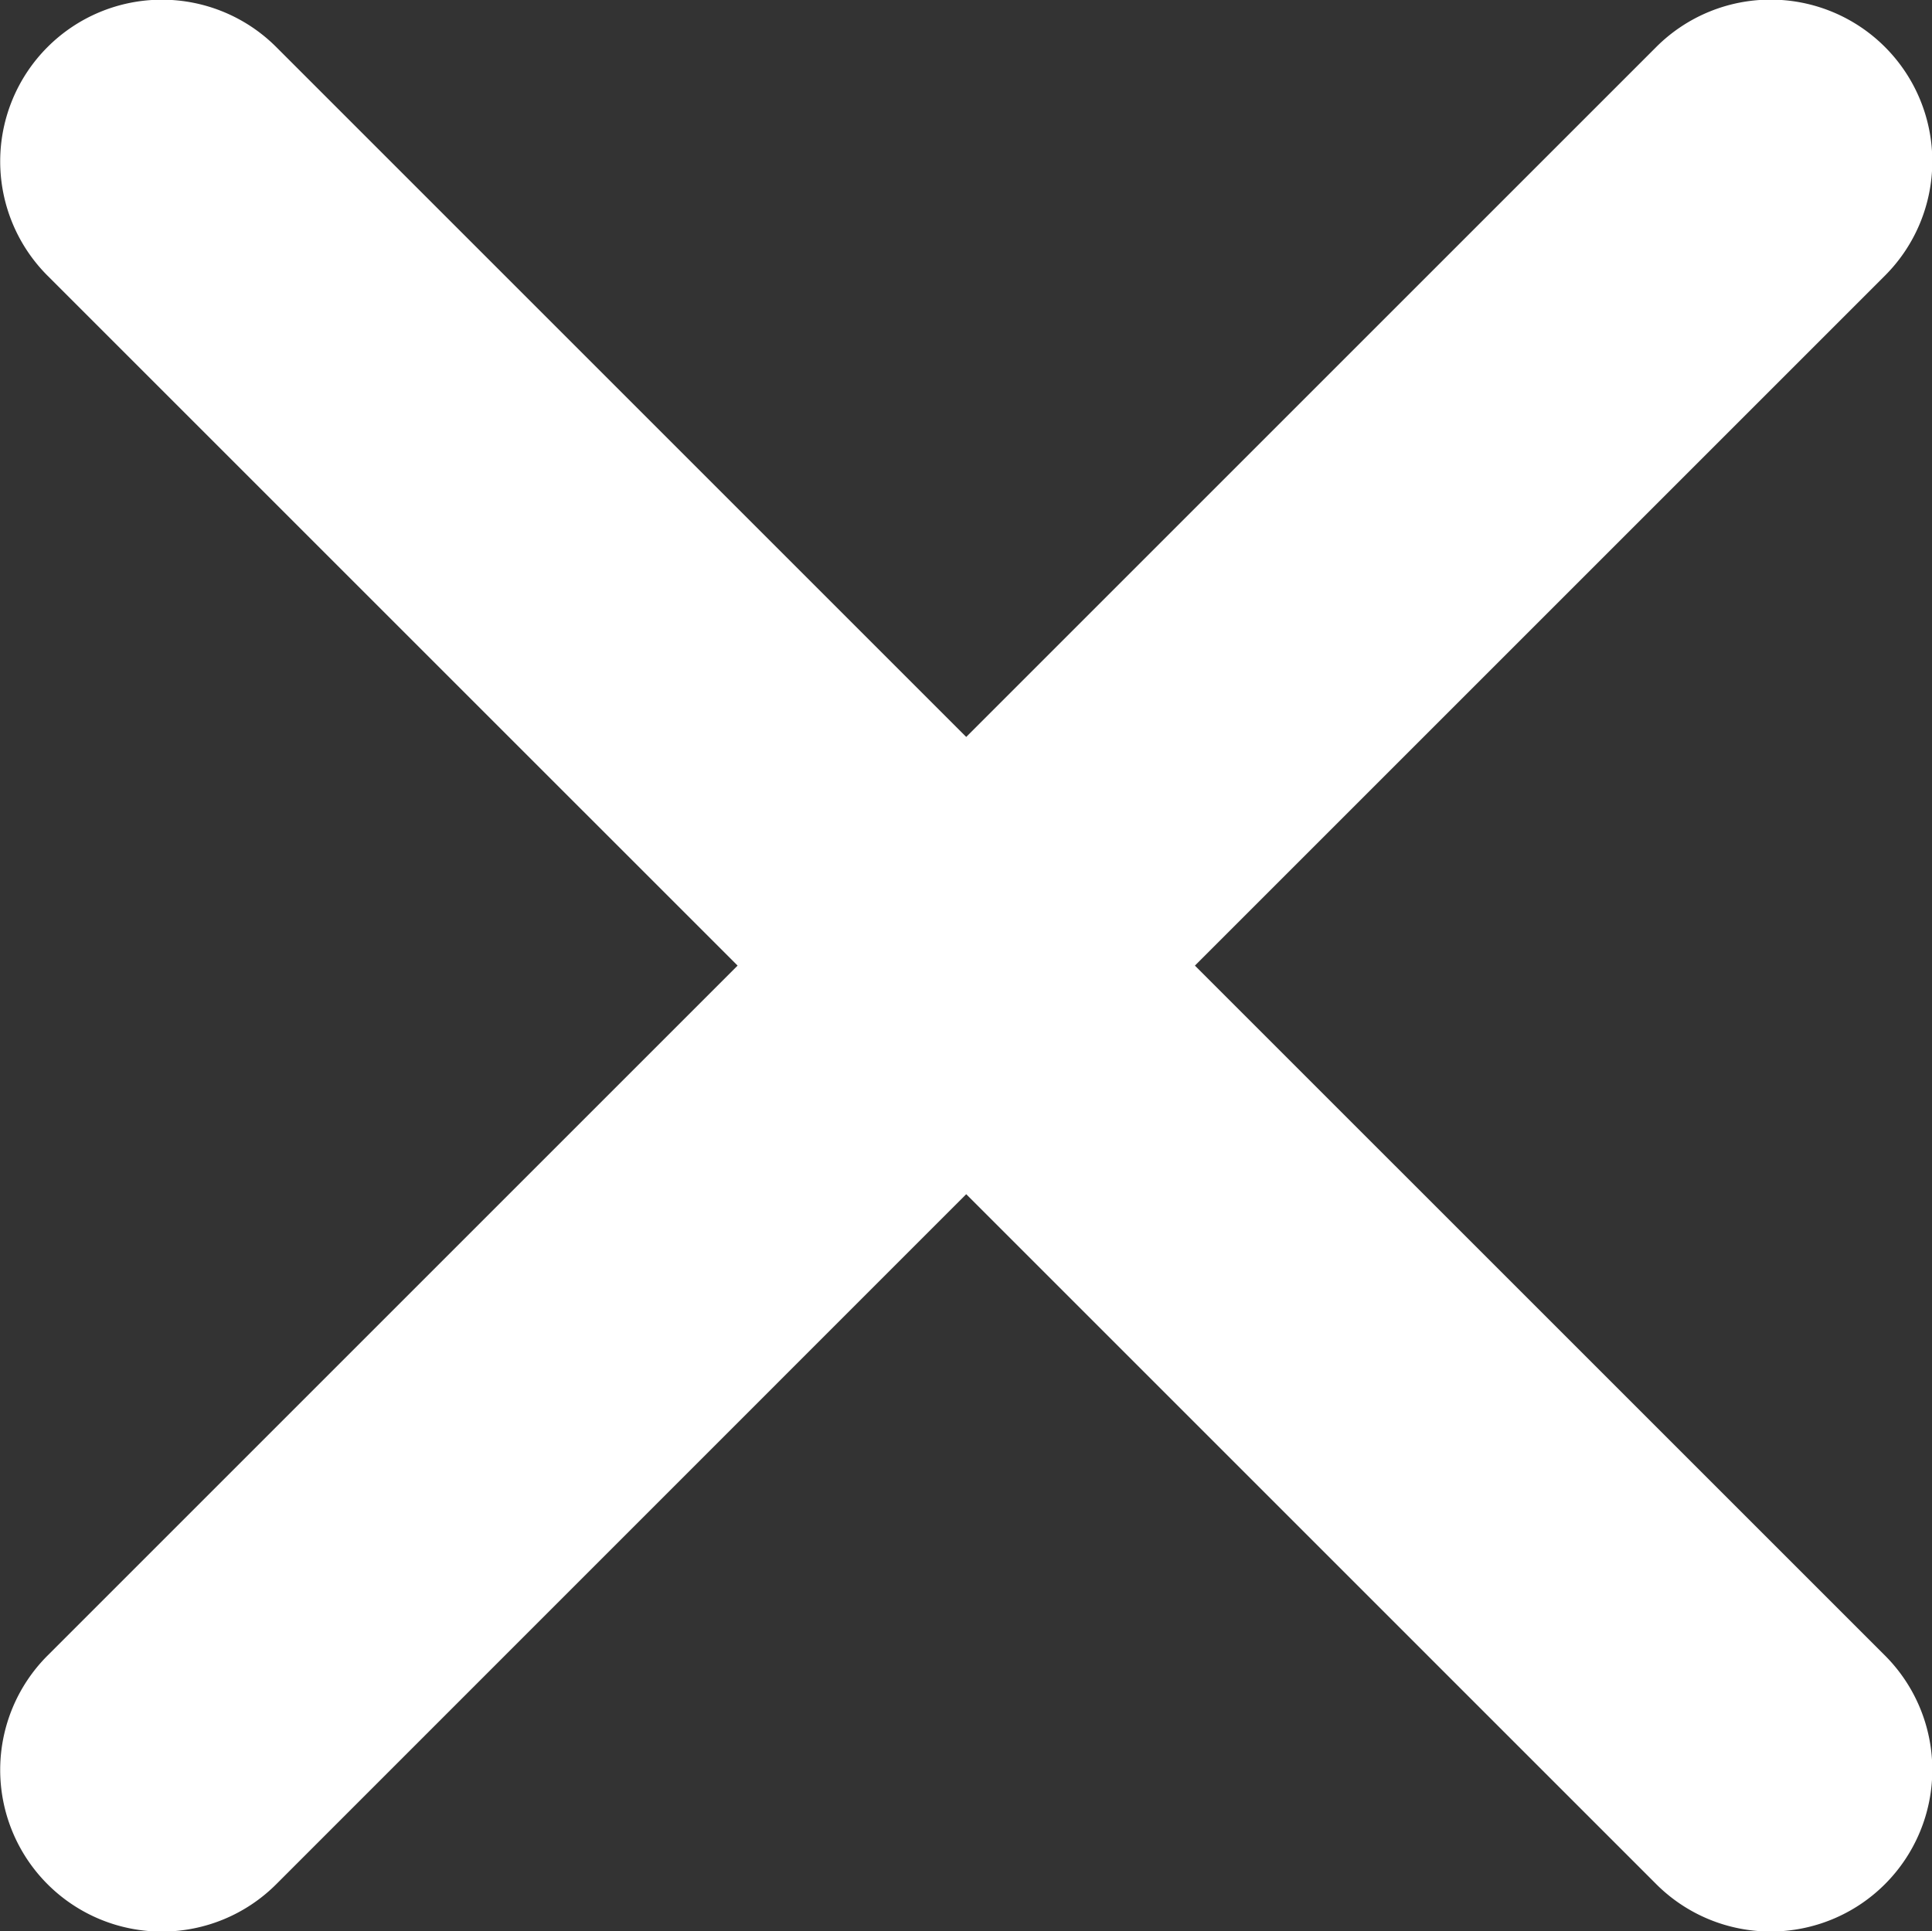 <?xml version="1.0" encoding="UTF-8"?>
<svg xmlns="http://www.w3.org/2000/svg" width="30.591" height="30.583" viewBox="0 0 30.591 30.583">
  <rect x="0" y="0" width="30.591" height="30.583" fill="#333333" stroke="none"/>
  <path id="Icon_ionic-ios-close" data-name="Icon ionic-ios-close" d="M30.205,26.58,41.131,15.654a2.56,2.56,0,0,0-3.621-3.621L26.584,22.959,15.659,12.034a2.56,2.56,0,1,0-3.621,3.621L22.964,26.58,12.038,37.506a2.56,2.56,0,0,0,3.621,3.621L26.584,30.2,37.51,41.126a2.56,2.56,0,0,0,3.621-3.621Z" transform="translate(-11.285 -11.289)" fill="#fff"></path>
</svg>
